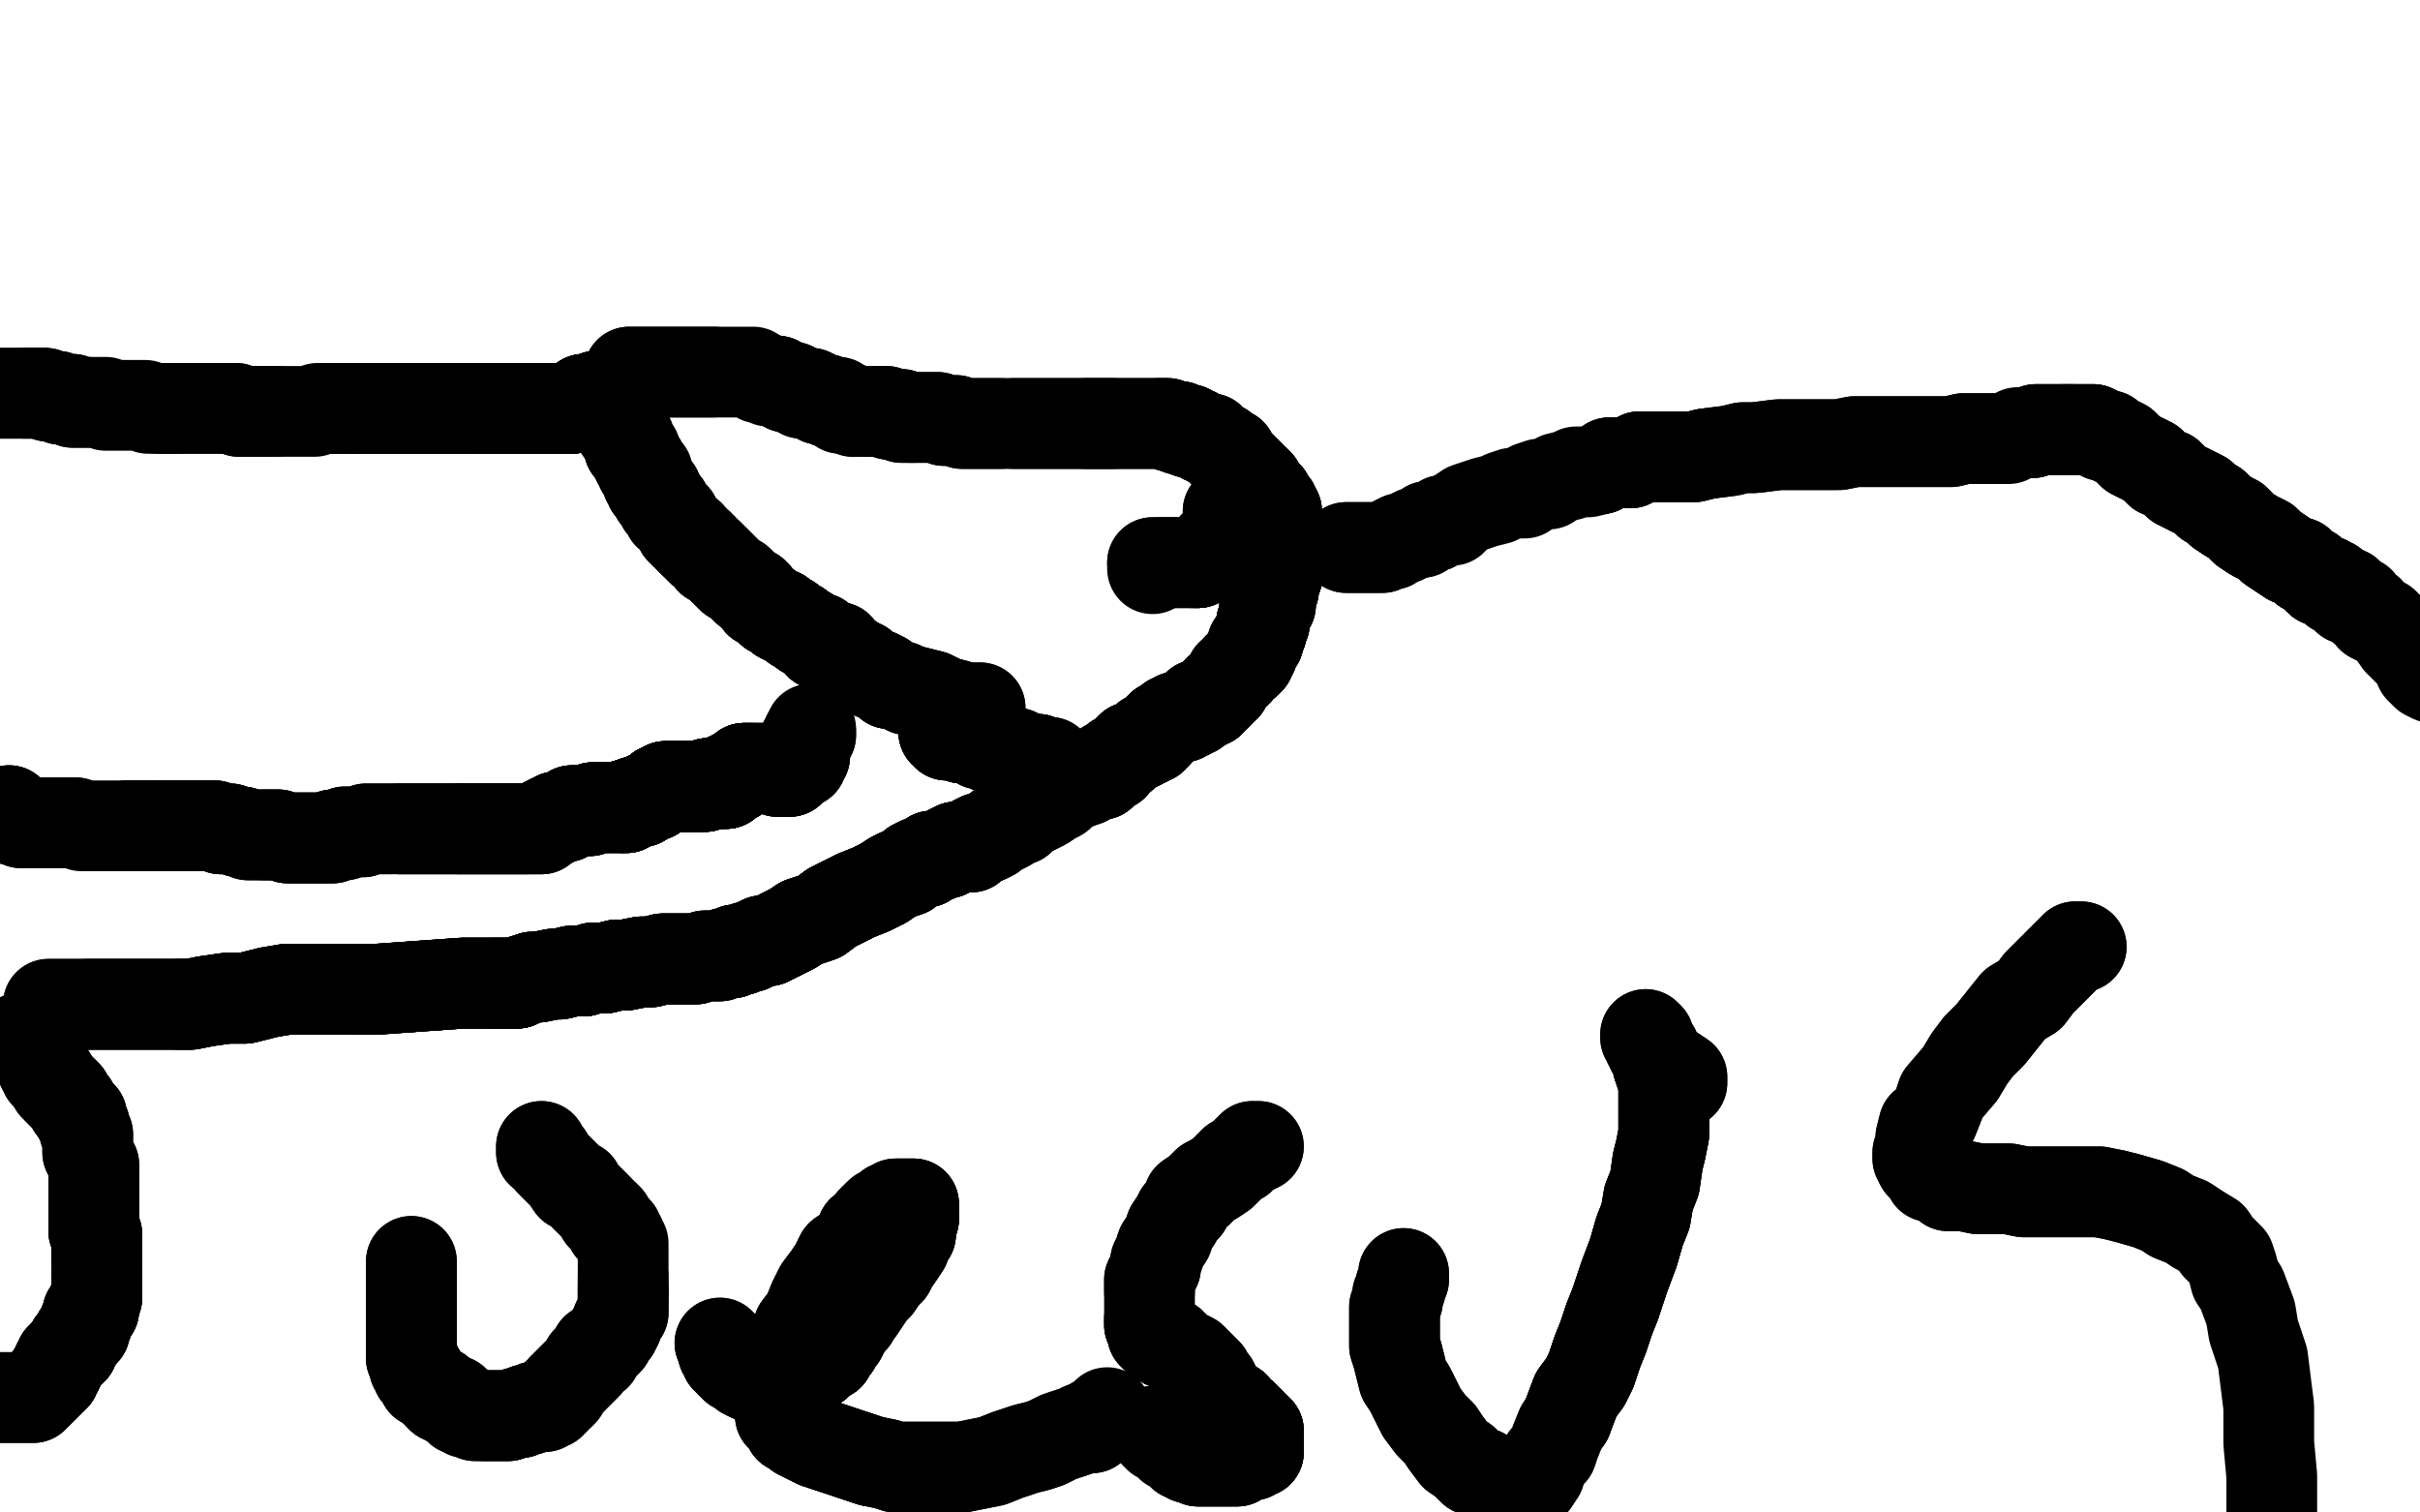 <?xml version="1.0" standalone="no"?>
<!DOCTYPE svg PUBLIC "-//W3C//DTD SVG 1.1//EN"
"http://www.w3.org/Graphics/SVG/1.1/DTD/svg11.dtd">

<svg width="800" height="500" version="1.1" xmlns="http://www.w3.org/2000/svg" xmlns:xlink="http://www.w3.org/1999/xlink" style="stroke-antialiasing: false"><desc>This SVG has been created on https://colorillo.com/</desc><rect x='0' y='0' width='800' height='500' style='fill: rgb(255,255,255); stroke-width:0' /><polyline points="0,130 1,130 2,130 3,130 4,130 5,130 6,130 7,130 8,130 9,130 10,130 11,130 12,130 13,130 14,130" style="fill: none; stroke: #000000; stroke-width: 30; stroke-linejoin: round; stroke-linecap: round; stroke-antialiasing: false; stroke-antialias: 0; opacity: 1.0"/>
<polyline points="8,130 9,130 10,130 11,130 12,130 13,130 14,130 15,130 16,131 17,131 18,131 19,131 20,132 21,132 22,132 23,132 24,132 24,133 25,133 26,133 27,133 28,133 29,133 30,133 31,133 32,133 34,133 35,133 35,134 37,134 39,134 40,134 41,134 43,134 44,134 46,134 47,134 48,134 49,135 51,135 52,135 53,135 54,135 55,135 56,135 57,135" style="fill: none; stroke: #000000; stroke-width: 30; stroke-linejoin: round; stroke-linecap: round; stroke-antialiasing: false; stroke-antialias: 0; opacity: 1.0"/>
<polyline points="0,130 1,130 2,130 3,130 4,130 5,130 6,130 7,130 8,130 9,130 10,130 11,130 12,130 13,130 14,130 15,130 16,131 17,131 18,131 19,131 20,132 21,132 22,132 23,132 24,132 24,133 25,133 26,133 27,133 28,133 29,133" style="fill: none; stroke: #000000; stroke-width: 30; stroke-linejoin: round; stroke-linecap: round; stroke-antialiasing: false; stroke-antialias: 0; opacity: 1.0"/>
<polyline points="54,135 55,135 56,135 57,135 58,135 59,135 60,135 61,135 62,135 63,135 64,135 66,135 67,135 69,135 70,135 72,135 74,135 75,135 78,135 79,136 81,136 82,136 84,136 85,136 86,136 88,136 89,136 91,136 92,136 93,136 94,136 95,136 96,136 97,136 98,136 99,136 100,136 101,136 102,136 104,136 105,135 106,135 107,135 108,135 110,135 111,135 112,135 114,135 116,135" style="fill: none; stroke: #000000; stroke-width: 30; stroke-linejoin: round; stroke-linecap: round; stroke-antialiasing: false; stroke-antialias: 0; opacity: 1.0"/>
<polyline points="52,135 53,135 54,135 55,135 56,135 57,135 58,135 59,135 60,135 61,135 62,135 63,135 64,135 66,135 67,135 69,135 70,135 72,135 74,135 75,135 78,135 79,136 81,136 82,136 84,136 85,136 86,136 88,136 89,136 91,136" style="fill: none; stroke: #000000; stroke-width: 30; stroke-linejoin: round; stroke-linecap: round; stroke-antialiasing: false; stroke-antialias: 0; opacity: 1.0"/>
<polyline points="107,135 108,135 110,135 111,135 112,135 114,135 116,135 117,135 121,135 123,135 125,135 128,135 131,135 132,135 134,135 137,135 139,135 141,135 142,135 145,135 146,135 147,135 149,135 150,135 151,135 153,135 154,135 155,135 156,135" style="fill: none; stroke: #000000; stroke-width: 30; stroke-linejoin: round; stroke-linecap: round; stroke-antialiasing: false; stroke-antialias: 0; opacity: 1.0"/>
<polyline points="107,135 108,135 110,135 111,135 112,135 114,135 116,135 117,135 121,135 123,135 125,135 128,135 131,135 132,135 134,135 137,135 139,135 141,135 142,135 145,135 146,135 147,135 149,135 150,135 151,135 153,135 154,135 155,135 156,135 158,135 159,135 160,135 161,135 162,135 163,135 164,135 165,135 166,135 167,135 168,135 169,135 170,135 171,135 172,135 173,135" style="fill: none; stroke: #000000; stroke-width: 30; stroke-linejoin: round; stroke-linecap: round; stroke-antialiasing: false; stroke-antialias: 0; opacity: 1.0"/>
<polyline points="116,135 117,135 121,135 123,135 125,135 128,135 131,135 132,135 134,135 137,135 139,135 141,135 142,135 145,135 146,135 147,135 149,135 150,135 151,135 153,135 154,135 155,135 156,135 158,135 159,135 160,135 161,135 162,135 163,135 164,135 165,135 166,135 167,135 168,135 169,135 170,135 171,135 172,135 173,135 174,135 175,135 176,135 177,135 178,135 179,135 180,135 181,135" style="fill: none; stroke: #000000; stroke-width: 30; stroke-linejoin: round; stroke-linecap: round; stroke-antialiasing: false; stroke-antialias: 0; opacity: 1.0"/>
<polyline points="159,135 160,135 161,135 162,135 163,135 164,135 165,135 166,135 167,135 168,135 169,135 170,135 171,135 172,135 173,135 174,135 175,135 176,135 177,135 178,135 179,135 180,135 181,135 182,135 183,135 184,135 185,135 186,135 187,135 188,135 189,135 190,134 191,134 192,134 192,133 193,133 193,132 194,132" style="fill: none; stroke: #000000; stroke-width: 30; stroke-linejoin: round; stroke-linecap: round; stroke-antialiasing: false; stroke-antialias: 0; opacity: 1.0"/>
<polyline points="159,135 160,135 161,135 162,135 163,135 164,135 165,135 166,135 167,135 168,135 169,135 170,135 171,135 172,135 173,135 174,135 175,135 176,135 177,135 178,135 179,135 180,135 181,135 182,135 183,135 184,135 185,135 186,135 187,135 188,135 189,135 190,134 191,134 192,134 192,133 193,133 193,132 194,132 195,132 196,132 197,132 197,131 198,131 199,131 200,131" style="fill: none; stroke: #000000; stroke-width: 30; stroke-linejoin: round; stroke-linecap: round; stroke-antialiasing: false; stroke-antialias: 0; opacity: 1.0"/>
<polyline points="161,135 162,135 163,135 164,135 165,135 166,135 167,135 168,135 169,135 170,135 171,135 172,135 173,135 174,135 175,135 176,135 177,135 178,135 179,135 180,135 181,135 182,135 183,135 184,135 185,135 186,135 187,135 188,135 189,135 190,134 191,134 192,134 192,133 193,133 193,132 194,132 195,132 196,132 197,132 197,131 198,131 199,131 200,131 201,131 202,131 203,131 204,131 205,131 205,130" style="fill: none; stroke: #000000; stroke-width: 30; stroke-linejoin: round; stroke-linecap: round; stroke-antialiasing: false; stroke-antialias: 0; opacity: 1.0"/>
<polyline points="177,135 178,135 179,135 180,135 181,135 182,135 183,135 184,135 185,135 186,135 187,135 188,135 189,135 190,134 191,134 192,134 192,133 193,133 193,132 194,132 195,132 196,132 197,132 197,131 198,131 199,131 200,131 201,131 202,131 203,131 204,131 205,131 205,130 205,132 205,133 205,136 205,137 205,138 205,139 205,140 205,141 205,142" style="fill: none; stroke: #000000; stroke-width: 30; stroke-linejoin: round; stroke-linecap: round; stroke-antialiasing: false; stroke-antialias: 0; opacity: 1.0"/>
<polyline points="189,135 190,134 191,134 192,134 192,133 193,133 193,132 194,132 195,132 196,132 197,132 197,131 198,131 199,131 200,131 201,131 202,131 203,131 204,131 205,131 205,130 205,132 205,133 205,136 205,137 205,138 205,139 205,140 205,141 205,142 206,142 206,143 207,143 207,144 207,145 208,145 208,146 208,147 208,148 209,149 210,149 210,150 210,151 211,152" style="fill: none; stroke: #000000; stroke-width: 30; stroke-linejoin: round; stroke-linecap: round; stroke-antialiasing: false; stroke-antialias: 0; opacity: 1.0"/>
<polyline points="205,130 205,132 205,133 205,136 205,137 205,138 205,139 205,140 205,141 205,142 206,142 206,143 207,143 207,144 207,145 208,145 208,146 208,147 208,148 209,149 210,149 210,150 210,151 211,152 211,153 212,153 212,154 212,155 213,155 213,156 214,156 214,157 214,158 214,159 215,159 215,160 215,161 216,161 217,162 217,163" style="fill: none; stroke: #000000; stroke-width: 30; stroke-linejoin: round; stroke-linecap: round; stroke-antialiasing: false; stroke-antialias: 0; opacity: 1.0"/>
<polyline points="207,143 207,144 207,145 208,145 208,146 208,147 208,148 209,149 210,149 210,150 210,151 211,152 211,153 212,153 212,154 212,155 213,155 213,156 214,156 214,157 214,158 214,159 215,159 215,160 215,161 216,161 217,162 217,163 217,164 218,164 219,166 219,167 220,167 221,169 221,170 223,171 223,172 224,173 225,175 226,176 227,177 228,177 228,178 229,179" style="fill: none; stroke: #000000; stroke-width: 30; stroke-linejoin: round; stroke-linecap: round; stroke-antialiasing: false; stroke-antialias: 0; opacity: 1.0"/>
<polyline points="214,158 214,159 215,159 215,160 215,161 216,161 217,162 217,163 217,164 218,164 219,166 219,167 220,167 221,169 221,170 223,171 223,172 224,173 225,175 226,176 227,177 228,177 228,178 229,179 230,180 231,180 231,181 232,181 232,182 234,183 235,184 235,185 236,185 238,187 239,188 241,190 242,191 244,192 246,194 247,195" style="fill: none; stroke: #000000; stroke-width: 30; stroke-linejoin: round; stroke-linecap: round; stroke-antialiasing: false; stroke-antialias: 0; opacity: 1.0"/>
<polyline points="219,166 219,167 220,167 221,169 221,170 223,171 223,172 224,173 225,175 226,176 227,177 228,177 228,178 229,179 230,180 231,180 231,181 232,181 232,182 234,183 235,184 235,185 236,185 238,187 239,188 241,190 242,191 244,192 246,194 247,195 249,196 250,197 251,199 253,200 254,201 255,202 257,203 258,203 258,204 260,205 261,205 262,206 263,207 264,207 266,209" style="fill: none; stroke: #000000; stroke-width: 30; stroke-linejoin: round; stroke-linecap: round; stroke-antialiasing: false; stroke-antialias: 0; opacity: 1.0"/>
<polyline points="235,184 235,185 236,185 238,187 239,188 241,190 242,191 244,192 246,194 247,195 249,196 250,197 251,199 253,200 254,201 255,202 257,203 258,203 258,204 260,205 261,205 262,206 263,207 264,207 266,209 267,209 268,210 269,211 271,211 271,213 273,213 274,214 275,214 277,214 277,216 278,217 279,217 280,217 281,219 283,219" style="fill: none; stroke: #000000; stroke-width: 30; stroke-linejoin: round; stroke-linecap: round; stroke-antialiasing: false; stroke-antialias: 0; opacity: 1.0"/>
<polyline points="246,194 247,195 249,196 250,197 251,199 253,200 254,201 255,202 257,203 258,203 258,204 260,205 261,205 262,206 263,207 264,207 266,209 267,209 268,210 269,211 271,211 271,213 273,213 274,214 275,214 277,214 277,216 278,217 279,217 280,217 281,219 283,219 284,220 285,220 285,221 287,222 289,223 290,223 292,224 294,226 295,226 298,227 300,228 304,229 308,230 312,232" style="fill: none; stroke: #000000; stroke-width: 30; stroke-linejoin: round; stroke-linecap: round; stroke-antialiasing: false; stroke-antialias: 0; opacity: 1.0"/>
<polyline points="249,196 250,197 251,199 253,200 254,201 255,202 257,203 258,203 258,204 260,205 261,205 262,206 263,207 264,207 266,209 267,209 268,210 269,211 271,211 271,213 273,213 274,214 275,214 277,214 277,216 278,217 279,217 280,217 281,219 283,219 284,220 285,220 285,221 287,222 289,223 290,223 292,224 294,226 295,226 298,227 300,228 304,229 308,230 312,232 316,233 319,234 321,234 323,234 324,234" style="fill: none; stroke: #000000; stroke-width: 30; stroke-linejoin: round; stroke-linecap: round; stroke-antialiasing: false; stroke-antialias: 0; opacity: 1.0"/>
<polyline points="249,196 250,197 251,199 253,200 254,201 255,202 257,203 258,203 258,204 260,205 261,205 262,206 263,207 264,207 266,209 267,209 268,210 269,211 271,211 271,213 273,213 274,214 275,214 277,214 277,216 278,217 279,217 280,217 281,219 283,219 284,220 285,220 285,221 287,222 289,223 290,223 292,224 294,226 295,226 298,227 300,228 304,229 308,230 312,232 316,233 319,234 321,234 323,234 324,234" style="fill: none; stroke: #000000; stroke-width: 30; stroke-linejoin: round; stroke-linecap: round; stroke-antialiasing: false; stroke-antialias: 0; opacity: 1.0"/>
<polyline points="208,123 209,123 210,123 211,123 212,123 213,123 214,123 215,123 216,123 217,123 218,123 219,123 220,123 222,123 223,123 224,123 225,123 226,123 227,123 229,123 230,123 232,123 233,123 234,123 235,123 236,123" style="fill: none; stroke: #000000; stroke-width: 30; stroke-linejoin: round; stroke-linecap: round; stroke-antialiasing: false; stroke-antialias: 0; opacity: 1.0"/>
<polyline points="208,123 209,123 210,123 211,123 212,123 213,123 214,123 215,123 216,123 217,123 218,123 219,123 220,123 222,123 223,123 224,123 225,123 226,123 227,123 229,123 230,123 232,123 233,123 234,123 235,123 236,123 239,123 240,123 241,123 242,123 243,123 244,123 245,123 246,123 247,123 248,123 249,123 250,124 251,125 252,125 253,125 254,126 255,126 257,126 258,127 259,127 260,128 261,128 262,128" style="fill: none; stroke: #000000; stroke-width: 30; stroke-linejoin: round; stroke-linecap: round; stroke-antialiasing: false; stroke-antialias: 0; opacity: 1.0"/>
<polyline points="255,126 257,126 258,127 259,127 260,128 261,128 262,128 263,129 264,129 265,130 267,130 268,130 270,131 271,132 272,132 273,132 274,133 276,133 277,133 278,134 278,135 280,135 281,135 282,136 283,136 284,136 285,136 286,136 287,136" style="fill: none; stroke: #000000; stroke-width: 30; stroke-linejoin: round; stroke-linecap: round; stroke-antialiasing: false; stroke-antialias: 0; opacity: 1.0"/>
<polyline points="255,126 257,126 258,127 259,127 260,128 261,128 262,128 263,129 264,129 265,130 267,130 268,130 270,131 271,132 272,132 273,132 274,133 276,133 277,133 278,134 278,135 280,135 281,135 282,136 283,136 284,136 285,136 286,136 287,136 288,136 289,136 290,136 291,136 292,136 293,136 294,137 295,137 296,137 297,137 298,137 298,138 300,138 301,138 302,138" style="fill: none; stroke: #000000; stroke-width: 30; stroke-linejoin: round; stroke-linecap: round; stroke-antialiasing: false; stroke-antialias: 0; opacity: 1.0"/>
<polyline points="289,136 290,136 291,136 292,136 293,136 294,137 295,137 296,137 297,137 298,137 298,138 300,138 301,138 302,138 304,138 305,138 306,138 307,138 308,138 309,138 310,138 312,139 313,139 314,139 315,139 316,139 318,140 319,140 320,140 322,140 324,140 326,140 327,140 329,140 331,140" style="fill: none; stroke: #000000; stroke-width: 30; stroke-linejoin: round; stroke-linecap: round; stroke-antialiasing: false; stroke-antialias: 0; opacity: 1.0"/>
<polyline points="301,138 302,138 304,138 305,138 306,138 307,138 308,138 309,138 310,138 312,139 313,139 314,139 315,139 316,139 318,140 319,140 320,140 322,140 324,140 326,140 327,140 329,140 331,140 334,140 335,140 337,140 338,140 341,140 342,140 344,140 345,140 347,140 348,140 349,140 351,140 353,140 354,140 356,140 359,140 361,140 362,140 365,140 366,140 368,140" style="fill: none; stroke: #000000; stroke-width: 30; stroke-linejoin: round; stroke-linecap: round; stroke-antialiasing: false; stroke-antialias: 0; opacity: 1.0"/>
<polyline points="335,140 337,140 338,140 341,140 342,140 344,140 345,140 347,140 348,140 349,140 351,140 353,140 354,140 356,140 359,140 361,140 362,140 365,140 366,140 368,140 370,140 372,140 373,140 374,140 375,140 376,140 377,140 378,140 379,140 380,140 381,140 382,140 383,140 384,140 385,140 386,140 387,141 388,141" style="fill: none; stroke: #000000; stroke-width: 30; stroke-linejoin: round; stroke-linecap: round; stroke-antialiasing: false; stroke-antialias: 0; opacity: 1.0"/>
<polyline points="359,140 361,140 362,140 365,140 366,140 368,140 370,140 372,140 373,140 374,140 375,140 376,140 377,140 378,140 379,140 380,140 381,140 382,140 383,140 384,140 385,140 386,140 387,141 388,141 390,141 390,142 391,142 393,142 393,143 394,143 395,143 396,144 397,144 398,145 399,145 400,145 400,146 401,146 402,147 404,148 404,149 405,150 407,150" style="fill: none; stroke: #000000; stroke-width: 30; stroke-linejoin: round; stroke-linecap: round; stroke-antialiasing: false; stroke-antialias: 0; opacity: 1.0"/>
<polyline points="383,140 384,140 385,140 386,140 387,141 388,141 390,141 390,142 391,142 393,142 393,143 394,143 395,143 396,144 397,144 398,145 399,145 400,145 400,146 401,146 402,147 404,148 404,149 405,150 407,150 408,152 409,153 410,154 411,155 412,156 413,157 414,159 415,159 416,160 417,162 418,163 418,164 419,164 419,165 419,166 420,166" style="fill: none; stroke: #000000; stroke-width: 30; stroke-linejoin: round; stroke-linecap: round; stroke-antialiasing: false; stroke-antialias: 0; opacity: 1.0"/>
<polyline points="390,141 390,142 391,142 393,142 393,143 394,143 395,143 396,144 397,144 398,145 399,145 400,145 400,146 401,146 402,147 404,148 404,149 405,150 407,150 408,152 409,153 410,154 411,155 412,156 413,157 414,159 415,159 416,160 417,162 418,163 418,164 419,164 419,165 419,166 420,166 421,167 421,168 421,169 422,169 422,170 422,171 422,172 422,173 422,174 423,174 423,175 423,176" style="fill: none; stroke: #000000; stroke-width: 30; stroke-linejoin: round; stroke-linecap: round; stroke-antialiasing: false; stroke-antialias: 0; opacity: 1.0"/>
<polyline points="413,157 414,159 415,159 416,160 417,162 418,163 418,164 419,164 419,165 419,166 420,166 421,167 421,168 421,169 422,169 422,170 422,171 422,172 422,173 422,174 423,174 423,175 423,176 423,177 423,178 423,179 423,180 423,181 423,183 423,184 423,186 423,188 422,191 421,192 421,194 421,195 420,196 420,197" style="fill: none; stroke: #000000; stroke-width: 30; stroke-linejoin: round; stroke-linecap: round; stroke-antialiasing: false; stroke-antialias: 0; opacity: 1.0"/>
<polyline points="417,162 418,163 418,164 419,164 419,165 419,166 420,166 421,167 421,168 421,169 422,169 422,170 422,171 422,172 422,173 422,174 423,174 423,175 423,176 423,177 423,178 423,179 423,180 423,181 423,183 423,184 423,186 423,188 422,191 421,192 421,194 421,195 420,196 420,197 420,198 420,199 420,200 419,201 418,201 418,202 418,203 418,204 418,205 418,206 417,206 417,208 417,209 416,210" style="fill: none; stroke: #000000; stroke-width: 30; stroke-linejoin: round; stroke-linecap: round; stroke-antialiasing: false; stroke-antialias: 0; opacity: 1.0"/>
<polyline points="423,178 423,179 423,180 423,181 423,183 423,184 423,186 423,188 422,191 421,192 421,194 421,195 420,196 420,197 420,198 420,199 420,200 419,201 418,201 418,202 418,203 418,204 418,205 418,206 417,206 417,208 417,209 416,210 416,212 415,213 414,213 414,214 414,215 414,216 413,216 413,217 413,218 412,218 412,219 411,219" style="fill: none; stroke: #000000; stroke-width: 30; stroke-linejoin: round; stroke-linecap: round; stroke-antialiasing: false; stroke-antialias: 0; opacity: 1.0"/>
<polyline points="421,194 421,195 420,196 420,197 420,198 420,199 420,200 419,201 418,201 418,202 418,203 418,204 418,205 418,206 417,206 417,208 417,209 416,210 416,212 415,213 414,213 414,214 414,215 414,216 413,216 413,217 413,218 412,218 412,219 411,219 410,220 409,221 409,222 407,223 406,225 405,226 405,227 403,228 403,229 402,230 401,230 400,232 399,232 398,233 397,233" style="fill: none; stroke: #000000; stroke-width: 30; stroke-linejoin: round; stroke-linecap: round; stroke-antialiasing: false; stroke-antialias: 0; opacity: 1.0"/>
<polyline points="417,206 417,208 417,209 416,210 416,212 415,213 414,213 414,214 414,215 414,216 413,216 413,217 413,218 412,218 412,219 411,219 410,220 409,221 409,222 407,223 406,225 405,226 405,227 403,228 403,229 402,230 401,230 400,232 399,232 398,233 397,233 396,233 396,234 395,234 395,235 394,235 393,236 392,236 391,237 390,237 389,237 388,238 387,238" style="fill: none; stroke: #000000; stroke-width: 30; stroke-linejoin: round; stroke-linecap: round; stroke-antialiasing: false; stroke-antialias: 0; opacity: 1.0"/>
<polyline points="413,218 412,218 412,219 411,219 410,220 409,221 409,222 407,223 406,225 405,226 405,227 403,228 403,229 402,230 401,230 400,232 399,232 398,233 397,233 396,233 396,234 395,234 395,235 394,235 393,236 392,236 391,237 390,237 389,237 388,238 387,238 385,240 384,240 383,241 382,242 382,243 381,243 381,244 379,244 379,245 378,245 377,246 375,247 374,247" style="fill: none; stroke: #000000; stroke-width: 30; stroke-linejoin: round; stroke-linecap: round; stroke-antialiasing: false; stroke-antialias: 0; opacity: 1.0"/>
<polyline points="401,230 400,232 399,232 398,233 397,233 396,233 396,234 395,234 395,235 394,235 393,236 392,236 391,237 390,237 389,237 388,238 387,238 385,240 384,240 383,241 382,242 382,243 381,243 381,244 379,244 379,245 378,245 377,246 375,247 374,247 372,249 371,250 369,251 368,253 366,253 365,254 364,256 362,256 360,257 359,258 356,259 354,260 352,261" style="fill: none; stroke: #000000; stroke-width: 30; stroke-linejoin: round; stroke-linecap: round; stroke-antialiasing: false; stroke-antialias: 0; opacity: 1.0"/>
<polyline points="391,237 390,237 389,237 388,238 387,238 385,240 384,240 383,241 382,242 382,243 381,243 381,244 379,244 379,245 378,245 377,246 375,247 374,247 372,249 371,250 369,251 368,253 366,253 365,254 364,256 362,256 360,257 359,258 356,259 354,260 352,261 350,263 348,264 345,266 343,267 341,268 339,269 337,271 334,272 333,273 331,274 330,274 328,276 326,277" style="fill: none; stroke: #000000; stroke-width: 30; stroke-linejoin: round; stroke-linecap: round; stroke-antialiasing: false; stroke-antialias: 0; opacity: 1.0"/>
<polyline points="378,245 377,246 375,247 374,247 372,249 371,250 369,251 368,253 366,253 365,254 364,256 362,256 360,257 359,258 356,259 354,260 352,261 350,263 348,264 345,266 343,267 341,268 339,269 337,271 334,272 333,273 331,274 330,274 328,276 326,277 324,277 322,278 321,280 320,280 319,280 317,280 316,280 314,281 313,282 312,282 310,283 308,283 306,285" style="fill: none; stroke: #000000; stroke-width: 30; stroke-linejoin: round; stroke-linecap: round; stroke-antialiasing: false; stroke-antialias: 0; opacity: 1.0"/>
<polyline points="364,256 362,256 360,257 359,258 356,259 354,260 352,261 350,263 348,264 345,266 343,267 341,268 339,269 337,271 334,272 333,273 331,274 330,274 328,276 326,277 324,277 322,278 321,280 320,280 319,280 317,280 316,280 314,281 313,282 312,282 310,283 308,283 306,285 304,285 302,286 300,288 297,289 295,290 292,292 288,294 283,296 279,298 275,300 271,303 265,305" style="fill: none; stroke: #000000; stroke-width: 30; stroke-linejoin: round; stroke-linecap: round; stroke-antialiasing: false; stroke-antialias: 0; opacity: 1.0"/>
<polyline points="334,272 333,273 331,274 330,274 328,276 326,277 324,277 322,278 321,280 320,280 319,280 317,280 316,280 314,281 313,282 312,282 310,283 308,283 306,285 304,285 302,286 300,288 297,289 295,290 292,292 288,294 283,296 279,298 275,300 271,303 265,305 262,307 258,309 256,310 254,311 252,311 250,312 248,313 247,313 245,314 243,314 242,315 240,315" style="fill: none; stroke: #000000; stroke-width: 30; stroke-linejoin: round; stroke-linecap: round; stroke-antialiasing: false; stroke-antialias: 0; opacity: 1.0"/>
<polyline points="319,280 317,280 316,280 314,281 313,282 312,282 310,283 308,283 306,285 304,285 302,286 300,288 297,289 295,290 292,292 288,294 283,296 279,298 275,300 271,303 265,305 262,307 258,309 256,310 254,311 252,311 250,312 248,313 247,313 245,314 243,314 242,315 240,315 238,316 236,316 233,316 230,317 226,317 222,317 219,317 215,318 212,318 207,319 204,319 200,320" style="fill: none; stroke: #000000; stroke-width: 30; stroke-linejoin: round; stroke-linecap: round; stroke-antialiasing: false; stroke-antialias: 0; opacity: 1.0"/>
<polyline points="292,292 288,294 283,296 279,298 275,300 271,303 265,305 262,307 258,309 256,310 254,311 252,311 250,312 248,313 247,313 245,314 243,314 242,315 240,315 238,316 236,316 233,316 230,317 226,317 222,317 219,317 215,318 212,318 207,319 204,319 200,320 196,320 193,321 189,321 185,322 183,322 178,323 176,323 173,324 171,325 168,325 167,325 164,325" style="fill: none; stroke: #000000; stroke-width: 30; stroke-linejoin: round; stroke-linecap: round; stroke-antialiasing: false; stroke-antialias: 0; opacity: 1.0"/>
<polyline points="292,292 288,294 283,296 279,298 275,300 271,303 265,305 262,307 258,309 256,310 254,311 252,311 250,312 248,313 247,313 245,314 243,314 242,315 240,315 238,316 236,316 233,316 230,317 226,317 222,317 219,317 215,318 212,318 207,319 204,319 200,320 196,320 193,321 189,321 185,322 183,322 178,323 176,323 173,324 171,325 168,325 167,325 164,325 162,325 160,325 157,325 153,325 125,327 121,327 117,327" style="fill: none; stroke: #000000; stroke-width: 30; stroke-linejoin: round; stroke-linecap: round; stroke-antialiasing: false; stroke-antialias: 0; opacity: 1.0"/>
<polyline points="230,317 226,317 222,317 219,317 215,318 212,318 207,319 204,319 200,320 196,320 193,321 189,321 185,322 183,322 178,323 176,323 173,324 171,325 168,325 167,325 164,325 162,325 160,325 157,325 153,325 125,327 121,327 117,327 113,327 109,327 104,327 101,327 95,327 89,328 81,330 75,330 68,331 63,332 59,332" style="fill: none; stroke: #000000; stroke-width: 30; stroke-linejoin: round; stroke-linecap: round; stroke-antialiasing: false; stroke-antialias: 0; opacity: 1.0"/>
<polyline points="230,317 226,317 222,317 219,317 215,318 212,318 207,319 204,319 200,320 196,320 193,321 189,321 185,322 183,322 178,323 176,323 173,324 171,325 168,325 167,325 164,325 162,325 160,325 157,325 153,325 125,327 121,327 117,327 113,327 109,327 104,327 101,327 95,327 89,328 81,330 75,330 68,331 63,332 59,332 56,332 54,332 51,332 49,332 47,332 44,332 41,332 39,332 35,332 32,332 29,332" style="fill: none; stroke: #000000; stroke-width: 30; stroke-linejoin: round; stroke-linecap: round; stroke-antialiasing: false; stroke-antialias: 0; opacity: 1.0"/>
<polyline points="173,324 171,325 168,325 167,325 164,325 162,325 160,325 157,325 153,325 125,327 121,327 117,327 113,327 109,327 104,327 101,327 95,327 89,328 81,330 75,330 68,331 63,332 59,332 56,332 54,332 51,332 49,332 47,332 44,332 41,332 39,332 35,332 32,332 29,332 26,332 25,332 23,332 22,332 21,332 19,332 18,332 16,332" style="fill: none; stroke: #000000; stroke-width: 30; stroke-linejoin: round; stroke-linecap: round; stroke-antialiasing: false; stroke-antialias: 0; opacity: 1.0"/>
<polyline points="173,324 171,325 168,325 167,325 164,325 162,325 160,325 157,325 153,325 125,327 121,327 117,327 113,327 109,327 104,327 101,327 95,327 89,328 81,330 75,330 68,331 63,332 59,332 56,332 54,332 51,332 49,332 47,332 44,332 41,332 39,332 35,332 32,332 29,332 26,332 25,332 23,332 22,332 21,332 19,332 18,332 16,332" style="fill: none; stroke: #000000; stroke-width: 30; stroke-linejoin: round; stroke-linecap: round; stroke-antialiasing: false; stroke-antialias: 0; opacity: 1.0"/>
<polyline points="312,242 313,242 313,243 314,243 315,243 316,243" style="fill: none; stroke: #000000; stroke-width: 30; stroke-linejoin: round; stroke-linecap: round; stroke-antialiasing: false; stroke-antialias: 0; opacity: 1.0"/>
<polyline points="312,242 313,242 313,243 314,243 315,243 316,243 317,243 318,244 319,244 320,244 321,244 323,245 324,246 326,246 327,247 329,248 331,248 333,249 334,249 336,249 338,250 339,251 340,251 342,251 343,251 343,252 344,252" style="fill: none; stroke: #000000; stroke-width: 30; stroke-linejoin: round; stroke-linecap: round; stroke-antialiasing: false; stroke-antialias: 0; opacity: 1.0"/>
<polyline points="312,242 313,242 313,243 314,243 315,243 316,243 317,243 318,244 319,244 320,244 321,244 323,245 324,246 326,246 327,247 329,248 331,248 333,249 334,249 336,249 338,250 339,251 340,251 342,251 343,251 343,252 344,252 345,252 346,252 347,252" style="fill: none; stroke: #000000; stroke-width: 30; stroke-linejoin: round; stroke-linecap: round; stroke-antialiasing: false; stroke-antialias: 0; opacity: 1.0"/>
<polyline points="312,242 313,242 313,243 314,243 315,243 316,243 317,243 318,244 319,244 320,244 321,244 323,245 324,246 326,246 327,247 329,248 331,248 333,249 334,249 336,249 338,250 339,251 340,251 342,251 343,251 343,252 344,252 345,252 346,252 347,252" style="fill: none; stroke: #000000; stroke-width: 30; stroke-linejoin: round; stroke-linecap: round; stroke-antialiasing: false; stroke-antialias: 0; opacity: 1.0"/>
<polyline points="7,343 7,344 8,344 8,345 9,345 10,346 10,347 11,347 11,348 12,349 13,350 13,351 14,351 14,352 14,353 15,354 15,355 16,355 16,356 17,356 17,357" style="fill: none; stroke: #000000; stroke-width: 30; stroke-linejoin: round; stroke-linecap: round; stroke-antialiasing: false; stroke-antialias: 0; opacity: 1.0"/>
<polyline points="7,343 7,344 8,344 8,345 9,345 10,346 10,347 11,347 11,348 12,349 13,350 13,351 14,351 14,352 14,353 15,354 15,355 16,355 16,356 17,356 17,357 18,358 18,359 19,359 19,360 20,360 20,361 21,361 21,362 22,362 22,363 23,364 24,365 24,366 25,367 26,368 26,369 27,369 27,370" style="fill: none; stroke: #000000; stroke-width: 30; stroke-linejoin: round; stroke-linecap: round; stroke-antialiasing: false; stroke-antialias: 0; opacity: 1.0"/>
<polyline points="18,359 19,359 19,360 20,360 20,361 21,361 21,362 22,362 22,363 23,364 24,365 24,366 25,367 26,368 26,369 27,369 27,370 27,371 28,372 28,374 29,375 29,376 29,378 29,379 29,381 30,383 31,385 31,387 31,389 31,391 31,393 31,394 31,396 31,397 31,398 31,399 31,401 31,402 31,403" style="fill: none; stroke: #000000; stroke-width: 30; stroke-linejoin: round; stroke-linecap: round; stroke-antialiasing: false; stroke-antialias: 0; opacity: 1.0"/>
<polyline points="20,361 21,361 21,362 22,362 22,363 23,364 24,365 24,366 25,367 26,368 26,369 27,369 27,370 27,371 28,372 28,374 29,375 29,376 29,378 29,379 29,381 30,383 31,385 31,387 31,389 31,391 31,393 31,394 31,396 31,397 31,398 31,399 31,401 31,402 31,403 31,405 31,406 31,407 32,408 32,409 32,410 32,411 32,412 32,413 32,414 32,415 32,416 32,417" style="fill: none; stroke: #000000; stroke-width: 30; stroke-linejoin: round; stroke-linecap: round; stroke-antialiasing: false; stroke-antialias: 0; opacity: 1.0"/>
<polyline points="31,406 31,407 32,408 32,409 32,410 32,411 32,412 32,413 32,414 32,415 32,416 32,417 32,418 32,419 32,420 32,421 32,422 32,423 32,424 32,425 32,426 32,427 32,428 32,429 31,430 31,431 31,432 31,433 30,433 29,434 29,435 29,436" style="fill: none; stroke: #000000; stroke-width: 30; stroke-linejoin: round; stroke-linecap: round; stroke-antialiasing: false; stroke-antialias: 0; opacity: 1.0"/>
<polyline points="31,406 31,407 32,408 32,409 32,410 32,411 32,412 32,413 32,414 32,415 32,416 32,417 32,418 32,419 32,420 32,421 32,422 32,423 32,424 32,425 32,426 32,427 32,428 32,429 31,430 31,431 31,432 31,433 30,433 29,434 29,435 29,436 29,437 28,437 28,438 28,439 28,440 27,440 27,441 26,441 26,442 25,443 25,444 24,444 24,445 24,446 23,446 22,447" style="fill: none; stroke: #000000; stroke-width: 30; stroke-linejoin: round; stroke-linecap: round; stroke-antialiasing: false; stroke-antialias: 0; opacity: 1.0"/>
<polyline points="32,424 32,425 32,426 32,427 32,428 32,429 31,430 31,431 31,432 31,433 30,433 29,434 29,435 29,436 29,437 28,437 28,438 28,439 28,440 27,440 27,441 26,441 26,442 25,443 25,444 24,444 24,445 24,446 23,446 22,447 21,448 21,449 20,449 20,450 20,451 19,451 19,452 19,453 18,453 18,454 18,455" style="fill: none; stroke: #000000; stroke-width: 30; stroke-linejoin: round; stroke-linecap: round; stroke-antialiasing: false; stroke-antialias: 0; opacity: 1.0"/>
<polyline points="32,424 32,425 32,426 32,427 32,428 32,429 31,430 31,431 31,432 31,433 30,433 29,434 29,435 29,436 29,437 28,437 28,438 28,439 28,440 27,440 27,441 26,441 26,442 25,443 25,444 24,444 24,445 24,446 23,446 22,447 21,448 21,449 20,449 20,450 20,451 19,451 19,452 19,453 18,453 18,454 18,455 17,455 17,456 16,456 16,457 15,458" style="fill: none; stroke: #000000; stroke-width: 30; stroke-linejoin: round; stroke-linecap: round; stroke-antialiasing: false; stroke-antialias: 0; opacity: 1.0"/>
<polyline points="27,441 26,441 26,442 25,443 25,444 24,444 24,445 24,446 23,446 22,447 21,448 21,449 20,449 20,450 20,451 19,451 19,452 19,453 18,453 18,454 18,455 17,455 17,456 16,456 16,457 15,458 14,459 13,460 12,461 11,461 11,462 10,462 9,462 8,462 7,462 6,462 4,462 3,462 1,462 0,462" style="fill: none; stroke: #000000; stroke-width: 30; stroke-linejoin: round; stroke-linecap: round; stroke-antialiasing: false; stroke-antialias: 0; opacity: 1.0"/>
<polyline points="27,441 26,441 26,442 25,443 25,444 24,444 24,445 24,446 23,446 22,447 21,448 21,449 20,449 20,450 20,451 19,451 19,452 19,453 18,453 18,454 18,455 17,455 17,456 16,456 16,457 15,458 14,459 13,460 12,461 11,461 11,462 10,462 9,462 8,462 7,462 6,462 4,462 3,462 1,462 0,462 1,462" style="fill: none; stroke: #000000; stroke-width: 30; stroke-linejoin: round; stroke-linecap: round; stroke-antialiasing: false; stroke-antialias: 0; opacity: 1.0"/>
<polyline points="406,169 406,170 406,171 406,172 406,173 406,174 406,175 406,176 405,176 405,177 405,178" style="fill: none; stroke: #000000; stroke-width: 30; stroke-linejoin: round; stroke-linecap: round; stroke-antialiasing: false; stroke-antialias: 0; opacity: 1.0"/>
<polyline points="406,169 406,170 406,171 406,172 406,173 406,174 406,175 406,176 405,176 405,177 405,178" style="fill: none; stroke: #000000; stroke-width: 30; stroke-linejoin: round; stroke-linecap: round; stroke-antialiasing: false; stroke-antialias: 0; opacity: 1.0"/>
<polyline points="402,180 402,181 401,181 401,182 400,182 400,183 399,183 399,184 398,185 397,185 396,186 395,186" style="fill: none; stroke: #000000; stroke-width: 30; stroke-linejoin: round; stroke-linecap: round; stroke-antialiasing: false; stroke-antialias: 0; opacity: 1.0"/>
<polyline points="402,180 402,181 401,181 401,182 400,182 400,183 399,183 399,184 398,185 397,185 396,186 395,186 394,186" style="fill: none; stroke: #000000; stroke-width: 30; stroke-linejoin: round; stroke-linecap: round; stroke-antialiasing: false; stroke-antialias: 0; opacity: 1.0"/>
<polyline points="402,180 402,181 401,181 401,182 400,182 400,183 399,183 399,184 398,185 397,185 396,186 395,186 394,186 393,186 392,186 391,186 390,186 389,186 388,186 387,186 386,186 385,186 384,186" style="fill: none; stroke: #000000; stroke-width: 30; stroke-linejoin: round; stroke-linecap: round; stroke-antialiasing: false; stroke-antialias: 0; opacity: 1.0"/>
<polyline points="402,180 402,181 401,181 401,182 400,182 400,183 399,183 399,184 398,185 397,185 396,186 395,186 394,186 393,186 392,186 391,186 390,186 389,186 388,186 387,186 386,186 385,186 384,186 383,186 382,186 381,186" style="fill: none; stroke: #000000; stroke-width: 30; stroke-linejoin: round; stroke-linecap: round; stroke-antialiasing: false; stroke-antialias: 0; opacity: 1.0"/>
<polyline points="402,180 402,181 401,181 401,182 400,182 400,183 399,183 399,184 398,185 397,185 396,186 395,186 394,186 393,186 392,186 391,186 390,186 389,186 388,186 387,186 386,186 385,186 384,186 383,186 382,186 381,186 381,187 381,188" style="fill: none; stroke: #000000; stroke-width: 30; stroke-linejoin: round; stroke-linecap: round; stroke-antialiasing: false; stroke-antialias: 0; opacity: 1.0"/>
<polyline points="445,181 446,181 447,181 448,181 449,181 450,181 451,181 452,181 453,181 454,181 455,181 456,181 457,181 459,180 460,180 461,179 463,178 464,178 466,177 468,176 470,176 472,174 474,174 477,172" style="fill: none; stroke: #000000; stroke-width: 30; stroke-linejoin: round; stroke-linecap: round; stroke-antialiasing: false; stroke-antialias: 0; opacity: 1.0"/>
<polyline points="445,181 446,181 447,181 448,181 449,181 450,181 451,181 452,181 453,181 454,181 455,181 456,181 457,181 459,180 460,180 461,179 463,178 464,178 466,177 468,176 470,176 472,174 474,174 477,172 480,172 482,170 485,168 488,167 491,166 495,165 497,164 500,163 504,163 506,161 509,160 512,160 515,158 519,157 521,156 525,156 529,155 532,153 539,153 542,151 548,151 552,151 560,151 564,150" style="fill: none; stroke: #000000; stroke-width: 30; stroke-linejoin: round; stroke-linecap: round; stroke-antialiasing: false; stroke-antialias: 0; opacity: 1.0"/>
<polyline points="529,155 532,153 539,153 542,151 548,151 552,151 560,151 564,150 572,149 576,148 580,148 588,147 592,147 597,147 604,147 608,147 613,146 617,146 624,146 628,146 633,146 637,146 642,146 645,146 649,145 651,145 653,145 655,145 657,145 658,145" style="fill: none; stroke: #000000; stroke-width: 30; stroke-linejoin: round; stroke-linecap: round; stroke-antialiasing: false; stroke-antialias: 0; opacity: 1.0"/>
<polyline points="529,155 532,153 539,153 542,151 548,151 552,151 560,151 564,150 572,149 576,148 580,148 588,147 592,147 597,147 604,147 608,147 613,146 617,146 624,146 628,146 633,146 637,146 642,146 645,146 649,145 651,145 653,145 655,145 657,145 658,145 659,145 661,145 662,145 663,145 664,145 665,144 666,144 667,143 669,143 671,143 672,143 673,142 675,142 676,142 678,142 679,142 682,142 683,142 684,142 685,142" style="fill: none; stroke: #000000; stroke-width: 30; stroke-linejoin: round; stroke-linecap: round; stroke-antialiasing: false; stroke-antialias: 0; opacity: 1.0"/>
<polyline points="672,143 673,142 675,142 676,142 678,142 679,142 682,142 683,142 684,142 685,142 686,142 688,142 689,142 690,142 691,142 692,142 694,143 695,144 697,144 698,145 700,146 702,147 703,148 705,150 707,151 709,152 711,153 712,154 714,156 717,157" style="fill: none; stroke: #000000; stroke-width: 30; stroke-linejoin: round; stroke-linecap: round; stroke-antialiasing: false; stroke-antialias: 0; opacity: 1.0"/>
<polyline points="672,143 673,142 675,142 676,142 678,142 679,142 682,142 683,142 684,142 685,142 686,142 688,142 689,142 690,142 691,142 692,142 694,143 695,144 697,144 698,145 700,146 702,147 703,148 705,150 707,151 709,152 711,153 712,154 714,156 717,157 720,160 722,161 724,162 728,164 730,166 732,167 734,169 737,171 739,172 742,175 745,177 749,179 751,181 754,183 757,185 760,186 762,188 764,189 766,191" style="fill: none; stroke: #000000; stroke-width: 30; stroke-linejoin: round; stroke-linecap: round; stroke-antialiasing: false; stroke-antialias: 0; opacity: 1.0"/>
<polyline points="682,142 683,142 684,142 685,142 686,142 688,142 689,142 690,142 691,142 692,142 694,143 695,144 697,144 698,145 700,146 702,147 703,148 705,150 707,151 709,152 711,153 712,154 714,156 717,157 720,160 722,161 724,162 728,164 730,166 732,167 734,169 737,171 739,172 742,175 745,177 749,179 751,181 754,183 757,185 760,186 762,188 764,189 766,191 767,192 768,192 769,192 770,193" style="fill: none; stroke: #000000; stroke-width: 30; stroke-linejoin: round; stroke-linecap: round; stroke-antialiasing: false; stroke-antialias: 0; opacity: 1.0"/>
<polyline points="730,166 732,167 734,169 737,171 739,172 742,175 745,177 749,179 751,181 754,183 757,185 760,186 762,188 764,189 766,191 767,192 768,192 769,192 770,193 771,193 772,194 772,195 773,195 774,195 774,196 776,196 776,198 778,198 780,199 781,201 783,202 784,204 786,205 788,206 789,207 791,209" style="fill: none; stroke: #000000; stroke-width: 30; stroke-linejoin: round; stroke-linecap: round; stroke-antialiasing: false; stroke-antialias: 0; opacity: 1.0"/>
<polyline points="730,166 732,167 734,169 737,171 739,172 742,175 745,177 749,179 751,181 754,183 757,185 760,186 762,188 764,189 766,191 767,192 768,192 769,192 770,193 771,193 772,194 772,195 773,195 774,195 774,196 776,196 776,198 778,198 780,199 781,201 783,202 784,204 786,205 788,206 789,207 791,209 793,212 795,214 797,216 799,218 800,221 802,223 804,224" style="fill: none; stroke: #000000; stroke-width: 30; stroke-linejoin: round; stroke-linecap: round; stroke-antialiasing: false; stroke-antialias: 0; opacity: 1.0"/>
<polyline points="3,268 3,269 3,270 4,270 4,271" style="fill: none; stroke: #000000; stroke-width: 30; stroke-linejoin: round; stroke-linecap: round; stroke-antialiasing: false; stroke-antialias: 0; opacity: 1.0"/>
<polyline points="3,268 3,269 3,270 4,270 4,271 5,271 6,271 7,271 7,272 8,272 9,272 10,272 11,272 12,272 13,272 14,272 15,272 16,272 17,272 18,272 19,272 20,272 21,272 22,272 23,272 24,272 25,272" style="fill: none; stroke: #000000; stroke-width: 30; stroke-linejoin: round; stroke-linecap: round; stroke-antialiasing: false; stroke-antialias: 0; opacity: 1.0"/>
<polyline points="3,268 3,269 3,270 4,270 4,271 5,271 6,271 7,271 7,272 8,272 9,272 10,272 11,272 12,272 13,272 14,272 15,272 16,272 17,272 18,272 19,272 20,272 21,272 22,272 23,272 24,272 25,272 27,273 28,273 29,273 31,273 33,273 35,273 37,273 38,273 40,273 42,273 43,273 45,273 46,273 47,273 48,273 49,273 50,273 51,273 52,273 53,273" style="fill: none; stroke: #000000; stroke-width: 30; stroke-linejoin: round; stroke-linecap: round; stroke-antialiasing: false; stroke-antialias: 0; opacity: 1.0"/>
<polyline points="42,273 43,273 45,273 46,273 47,273 48,273 49,273 50,273 51,273 52,273 53,273 54,273 55,273 56,273 57,273 59,273 60,273 61,273 62,273 63,273 64,273 65,273 66,273 67,273 68,273 69,273 71,273 73,274 74,274 76,274 79,275 80,275" style="fill: none; stroke: #000000; stroke-width: 30; stroke-linejoin: round; stroke-linecap: round; stroke-antialiasing: false; stroke-antialias: 0; opacity: 1.0"/>
<polyline points="42,273 43,273 45,273 46,273 47,273 48,273 49,273 50,273 51,273 52,273 53,273 54,273 55,273 56,273 57,273 59,273 60,273 61,273 62,273 63,273 64,273 65,273 66,273 67,273 68,273 69,273 71,273 73,274 74,274 76,274 79,275 80,275 82,276 84,276 87,276 89,276 90,276 92,276 95,277 96,277 98,277 99,277 102,277 103,277 104,277 105,277 107,277 108,277 109,277 110,277" style="fill: none; stroke: #000000; stroke-width: 30; stroke-linejoin: round; stroke-linecap: round; stroke-antialiasing: false; stroke-antialias: 0; opacity: 1.0"/>
<polyline points="51,273 52,273 53,273 54,273 55,273 56,273 57,273 59,273 60,273 61,273 62,273 63,273 64,273 65,273 66,273 67,273 68,273 69,273 71,273 73,274 74,274 76,274 79,275 80,275 82,276 84,276 87,276 89,276 90,276 92,276 95,277 96,277 98,277 99,277 102,277 103,277 104,277 105,277 107,277 108,277 109,277 110,277 110,276 111,276 112,276 113,276" style="fill: none; stroke: #000000; stroke-width: 30; stroke-linejoin: round; stroke-linecap: round; stroke-antialiasing: false; stroke-antialias: 0; opacity: 1.0"/>
<polyline points="87,276 89,276 90,276 92,276 95,277 96,277 98,277 99,277 102,277 103,277 104,277 105,277 107,277 108,277 109,277 110,277 110,276 111,276 112,276 113,276 114,276 114,275 115,275 116,275 117,275 118,275 119,275 120,275 121,274 122,274 123,274 124,274 125,274 126,274 127,274 128,274 129,274" style="fill: none; stroke: #000000; stroke-width: 30; stroke-linejoin: round; stroke-linecap: round; stroke-antialiasing: false; stroke-antialias: 0; opacity: 1.0"/>
<polyline points="110,276 111,276 112,276 113,276 114,276 114,275 115,275 116,275 117,275 118,275 119,275 120,275 121,274 122,274 123,274 124,274 125,274 126,274 127,274 128,274 129,274 131,274 132,274 133,274 134,274 135,274 136,274 137,274 138,274 139,274 140,274 141,274 142,274 143,274 144,274 145,274 146,274 147,274 148,274 149,274 150,274 151,274" style="fill: none; stroke: #000000; stroke-width: 30; stroke-linejoin: round; stroke-linecap: round; stroke-antialiasing: false; stroke-antialias: 0; opacity: 1.0"/>
<polyline points="132,274 133,274 134,274 135,274 136,274 137,274 138,274 139,274 140,274 141,274 142,274 143,274 144,274 145,274 146,274 147,274 148,274 149,274 150,274 151,274 152,274 153,274 154,274 156,274 157,274 159,274 161,274 162,274 163,274 165,274 166,274 167,274 168,274 169,274 170,274 171,274 172,274 173,274 174,274" style="fill: none; stroke: #000000; stroke-width: 30; stroke-linejoin: round; stroke-linecap: round; stroke-antialiasing: false; stroke-antialias: 0; opacity: 1.0"/>
<polyline points="132,274 133,274 134,274 135,274 136,274 137,274 138,274 139,274 140,274 141,274 142,274 143,274 144,274 145,274 146,274 147,274 148,274 149,274 150,274 151,274 152,274 153,274 154,274 156,274 157,274 159,274 161,274 162,274 163,274 165,274 166,274 167,274 168,274 169,274 170,274 171,274 172,274 173,274 174,274 175,274 176,274 177,274 178,274 179,274 179,273 180,272 181,272 182,272 182,271 183,271" style="fill: none; stroke: #000000; stroke-width: 30; stroke-linejoin: round; stroke-linecap: round; stroke-antialiasing: false; stroke-antialias: 0; opacity: 1.0"/>
<polyline points="152,274 153,274 154,274 156,274 157,274 159,274 161,274 162,274 163,274 165,274 166,274 167,274 168,274 169,274 170,274 171,274 172,274 173,274 174,274 175,274 176,274 177,274 178,274 179,274 179,273 180,272 181,272 182,272 182,271 183,271 184,271 184,270 185,270 186,270 187,270 188,269 189,269 189,268 190,268 191,268" style="fill: none; stroke: #000000; stroke-width: 30; stroke-linejoin: round; stroke-linecap: round; stroke-antialiasing: false; stroke-antialias: 0; opacity: 1.0"/>
<polyline points="152,274 153,274 154,274 156,274 157,274 159,274 161,274 162,274 163,274 165,274 166,274 167,274 168,274 169,274 170,274 171,274 172,274 173,274 174,274 175,274 176,274 177,274 178,274 179,274 179,273 180,272 181,272 182,272 182,271 183,271 184,271 184,270 185,270 186,270 187,270 188,269 189,269 189,268 190,268 191,268 192,268 193,268 194,268 195,268 196,267 197,267 198,267 199,267 200,267" style="fill: none; stroke: #000000; stroke-width: 30; stroke-linejoin: round; stroke-linecap: round; stroke-antialiasing: false; stroke-antialias: 0; opacity: 1.0"/>
<polyline points="181,272 182,272 182,271 183,271 184,271 184,270 185,270 186,270 187,270 188,269 189,269 189,268 190,268 191,268 192,268 193,268 194,268 195,268 196,267 197,267 198,267 199,267 200,267 201,267 202,267 203,267 204,267 205,267 206,267 207,267 207,266 208,266 209,266 210,265 211,265 212,265 213,264" style="fill: none; stroke: #000000; stroke-width: 30; stroke-linejoin: round; stroke-linecap: round; stroke-antialiasing: false; stroke-antialias: 0; opacity: 1.0"/>
<polyline points="182,271 183,271 184,271 184,270 185,270 186,270 187,270 188,269 189,269 189,268 190,268 191,268 192,268 193,268 194,268 195,268 196,267 197,267 198,267 199,267 200,267 201,267 202,267 203,267 204,267 205,267 206,267 207,267 207,266 208,266 209,266 210,265 211,265 212,265 213,264 215,263 216,263 217,262 218,261 219,261 220,261 220,260 221,260 222,260 223,260 224,260 225,260 227,260 228,260" style="fill: none; stroke: #000000; stroke-width: 30; stroke-linejoin: round; stroke-linecap: round; stroke-antialiasing: false; stroke-antialias: 0; opacity: 1.0"/>
<polyline points="190,268 191,268 192,268 193,268 194,268 195,268 196,267 197,267 198,267 199,267 200,267 201,267 202,267 203,267 204,267 205,267 206,267 207,267 207,266 208,266 209,266 210,265 211,265 212,265 213,264 215,263 216,263 217,262 218,261 219,261 220,261 220,260 221,260 222,260 223,260 224,260 225,260 227,260 228,260 229,260 230,260 231,260 232,260 233,260 234,259" style="fill: none; stroke: #000000; stroke-width: 30; stroke-linejoin: round; stroke-linecap: round; stroke-antialiasing: false; stroke-antialias: 0; opacity: 1.0"/>
<polyline points="196,267 197,267 198,267 199,267 200,267 201,267 202,267 203,267 204,267 205,267 206,267 207,267 207,266 208,266 209,266 210,265 211,265 212,265 213,264 215,263 216,263 217,262 218,261 219,261 220,261 220,260 221,260 222,260 223,260 224,260 225,260 227,260 228,260 229,260 230,260 231,260 232,260 233,260 234,259 235,259 236,259 237,259 238,259 239,259 240,259 241,258 241,257" style="fill: none; stroke: #000000; stroke-width: 30; stroke-linejoin: round; stroke-linecap: round; stroke-antialiasing: false; stroke-antialias: 0; opacity: 1.0"/>
<polyline points="206,267 207,267 207,266 208,266 209,266 210,265 211,265 212,265 213,264 215,263 216,263 217,262 218,261 219,261 220,261 220,260 221,260 222,260 223,260 224,260 225,260 227,260 228,260 229,260 230,260 231,260 232,260 233,260 234,259 235,259 236,259 237,259 238,259 239,259 240,259 241,258 241,257 242,257 243,257 243,256 244,256 245,255 246,254 247,254 248,254" style="fill: none; stroke: #000000; stroke-width: 30; stroke-linejoin: round; stroke-linecap: round; stroke-antialiasing: false; stroke-antialias: 0; opacity: 1.0"/>
<polyline points="206,267 207,267 207,266 208,266 209,266 210,265 211,265 212,265 213,264 215,263 216,263 217,262 218,261 219,261 220,261 220,260 221,260 222,260 223,260 224,260 225,260 227,260 228,260 229,260 230,260 231,260 232,260 233,260 234,259 235,259 236,259 237,259 238,259 239,259 240,259 241,258 241,257 242,257 243,257 243,256 244,256 245,255 246,254 247,254 248,254 249,254" style="fill: none; stroke: #000000; stroke-width: 30; stroke-linejoin: round; stroke-linecap: round; stroke-antialiasing: false; stroke-antialias: 0; opacity: 1.0"/>
<polyline points="211,265 212,265 213,264 215,263 216,263 217,262 218,261 219,261 220,261 220,260 221,260 222,260 223,260 224,260 225,260 227,260 228,260 229,260 230,260 231,260 232,260 233,260 234,259 235,259 236,259 237,259 238,259 239,259 240,259 241,258 241,257 242,257 243,257 243,256 244,256 245,255 246,254 247,254 248,254 249,254 250,254 251,254 252,254 253,254 254,254 255,254 256,254" style="fill: none; stroke: #000000; stroke-width: 30; stroke-linejoin: round; stroke-linecap: round; stroke-antialiasing: false; stroke-antialias: 0; opacity: 1.0"/>
<polyline points="221,260 222,260 223,260 224,260 225,260 227,260 228,260 229,260 230,260 231,260 232,260 233,260 234,259 235,259 236,259 237,259 238,259 239,259 240,259 241,258 241,257 242,257 243,257 243,256 244,256 245,255 246,254 247,254 248,254 249,254 250,254 251,254 252,254 253,254 254,254 255,254 256,254 257,254 257,255 258,255 259,255 260,255 261,255 261,254 262,254" style="fill: none; stroke: #000000; stroke-width: 30; stroke-linejoin: round; stroke-linecap: round; stroke-antialiasing: false; stroke-antialias: 0; opacity: 1.0"/>
<polyline points="234,259 235,259 236,259 237,259 238,259 239,259 240,259 241,258 241,257 242,257 243,257 243,256 244,256 245,255 246,254 247,254 248,254 249,254 250,254 251,254 252,254 253,254 254,254 255,254 256,254 257,254 257,255 258,255 259,255 260,255 261,255 261,254 262,254 262,253 263,253 264,252 265,252 265,251 265,250 266,250 266,249 266,248 266,247 266,246" style="fill: none; stroke: #000000; stroke-width: 30; stroke-linejoin: round; stroke-linecap: round; stroke-antialiasing: false; stroke-antialias: 0; opacity: 1.0"/>
<polyline points="234,259 235,259 236,259 237,259 238,259 239,259 240,259 241,258 241,257 242,257 243,257 243,256 244,256 245,255 246,254 247,254 248,254 249,254 250,254 251,254 252,254 253,254 254,254 255,254 256,254 257,254 257,255 258,255 259,255 260,255 261,255 261,254 262,254 262,253 263,253 264,252 265,252 265,251 265,250 266,250 266,249 266,248 266,247 266,246 266,245 267,245 267,244 267,243 268,243 268,242" style="fill: none; stroke: #000000; stroke-width: 30; stroke-linejoin: round; stroke-linecap: round; stroke-antialiasing: false; stroke-antialias: 0; opacity: 1.0"/>
<polyline points="236,259 237,259 238,259 239,259 240,259 241,258 241,257 242,257 243,257 243,256 244,256 245,255 246,254 247,254 248,254 249,254 250,254 251,254 252,254 253,254 254,254 255,254 256,254 257,254 257,255 258,255 259,255 260,255 261,255 261,254 262,254 262,253 263,253 264,252 265,252 265,251 265,250 266,250 266,249 266,248 266,247 266,246 266,245 267,245 267,244 267,243 268,243 268,242 268,241" style="fill: none; stroke: #000000; stroke-width: 30; stroke-linejoin: round; stroke-linecap: round; stroke-antialiasing: false; stroke-antialias: 0; opacity: 1.0"/>
<polyline points="179,379 179,381 180,381 181,382 182,384 183,385 185,387 187,389 189,392 191,392 192,394 194,396 195,397 196,398 197,399 198,400 199,402 200,402 201,403 201,404 202,405 202,406 203,406 204,407 204,408 205,409 205,410" style="fill: none; stroke: #000000; stroke-width: 30; stroke-linejoin: round; stroke-linecap: round; stroke-antialiasing: false; stroke-antialias: 0; opacity: 1.0"/>
<polyline points="179,379 179,381 180,381 181,382 182,384 183,385 185,387 187,389 189,392 191,392 192,394 194,396 195,397 196,398 197,399 198,400 199,402 200,402 201,403 201,404 202,405 202,406 203,406 204,407 204,408 205,409 205,410 206,411 206,412 206,413 206,414 206,415 206,416 206,417 206,418 206,419 206,420 206,421 206,422 206,423 206,424 206,425 206,426 206,427 206,428 206,429" style="fill: none; stroke: #000000; stroke-width: 30; stroke-linejoin: round; stroke-linecap: round; stroke-antialiasing: false; stroke-antialias: 0; opacity: 1.0"/>
<polyline points="206,422 206,423 206,424 206,425 206,426 206,427 206,428 206,429 206,430 206,431 206,432 206,434 205,435 204,437 204,438 203,440 202,441 201,443 199,445 197,446 197,448 194,450 194,451 192,453 190,455 189,456 188,457 187,458 186,459 186,460 185,461" style="fill: none; stroke: #000000; stroke-width: 30; stroke-linejoin: round; stroke-linecap: round; stroke-antialiasing: false; stroke-antialias: 0; opacity: 1.0"/>
<polyline points="206,426 206,427 206,428 206,429 206,430 206,431 206,432 206,434 205,435 204,437 204,438 203,440 202,441 201,443 199,445 197,446 197,448 194,450 194,451 192,453 190,455 189,456 188,457 187,458 186,459 186,460 185,461 184,461 183,462 183,463 182,463 182,464 181,464 180,465 179,465 178,465 177,465 175,466 174,466 172,467 171,467 168,468 166,468 165,468 163,468 162,468 161,468 160,468" style="fill: none; stroke: #000000; stroke-width: 30; stroke-linejoin: round; stroke-linecap: round; stroke-antialiasing: false; stroke-antialias: 0; opacity: 1.0"/>
<polyline points="183,462 183,463 182,463 182,464 181,464 180,465 179,465 178,465 177,465 175,466 174,466 172,467 171,467 168,468 166,468 165,468 163,468 162,468 161,468 160,468 159,468 158,468 157,468 156,467 154,467 154,466 153,466 152,466 152,465 151,464 150,464 150,463 149,463 148,463 147,462 146,462" style="fill: none; stroke: #000000; stroke-width: 30; stroke-linejoin: round; stroke-linecap: round; stroke-antialiasing: false; stroke-antialias: 0; opacity: 1.0"/>
<polyline points="177,465 175,466 174,466 172,467 171,467 168,468 166,468 165,468 163,468 162,468 161,468 160,468 159,468 158,468 157,468 156,467 154,467 154,466 153,466 152,466 152,465 151,464 150,464 150,463 149,463 148,463 147,462 146,462 145,461 145,460 144,460 143,459 142,458 141,457 140,457 140,456 139,455 139,454 138,454 138,453 137,452 137,451 137,450 136,449 136,448 136,446" style="fill: none; stroke: #000000; stroke-width: 30; stroke-linejoin: round; stroke-linecap: round; stroke-antialiasing: false; stroke-antialias: 0; opacity: 1.0"/>
<polyline points="149,463 148,463 147,462 146,462 145,461 145,460 144,460 143,459 142,458 141,457 140,457 140,456 139,455 139,454 138,454 138,453 137,452 137,451 137,450 136,449 136,448 136,446 136,445 136,443 136,442 136,439 136,437 136,434 136,433 136,431 136,428 136,426 136,423 136,422 136,420 136,419 136,418 136,417" style="fill: none; stroke: #000000; stroke-width: 30; stroke-linejoin: round; stroke-linecap: round; stroke-antialiasing: false; stroke-antialias: 0; opacity: 1.0"/>
<polyline points="149,463 148,463 147,462 146,462 145,461 145,460 144,460 143,459 142,458 141,457 140,457 140,456 139,455 139,454 138,454 138,453 137,452 137,451 137,450 136,449 136,448 136,446 136,445 136,443 136,442 136,439 136,437 136,434 136,433 136,431 136,428 136,426 136,423 136,422 136,420 136,419 136,418 136,417" style="fill: none; stroke: #000000; stroke-width: 30; stroke-linejoin: round; stroke-linecap: round; stroke-antialiasing: false; stroke-antialias: 0; opacity: 1.0"/>
<polyline points="238,444 239,445 239,446 239,447 240,447 240,448 240,449 241,449 241,450 242,451 243,451 243,452 244,452 245,453 246,454 248,455 249,455 252,456 253,456 254,456 255,457" style="fill: none; stroke: #000000; stroke-width: 30; stroke-linejoin: round; stroke-linecap: round; stroke-antialiasing: false; stroke-antialias: 0; opacity: 1.0"/>
<polyline points="238,444 239,445 239,446 239,447 240,447 240,448 240,449 241,449 241,450 242,451 243,451 243,452 244,452 245,453 246,454 248,455 249,455 252,456 253,456 254,456 255,457 257,457 258,457 259,457 261,456 262,456 264,455 264,454 265,453 266,453 268,452 269,451 270,451 271,450 272,449 272,448 273,448 274,448 275,446 276,445 276,444 277,443 278,442 279,440" style="fill: none; stroke: #000000; stroke-width: 30; stroke-linejoin: round; stroke-linecap: round; stroke-antialiasing: false; stroke-antialias: 0; opacity: 1.0"/>
<polyline points="265,453 266,453 268,452 269,451 270,451 271,450 272,449 272,448 273,448 274,448 275,446 276,445 276,444 277,443 278,442 279,440 279,439 282,436 282,434 284,433 286,430 288,427 290,425 292,422 294,420 295,418 297,415 299,412 299,410 301,408 301,406 301,405 302,403 302,402 302,401 302,400" style="fill: none; stroke: #000000; stroke-width: 30; stroke-linejoin: round; stroke-linecap: round; stroke-antialiasing: false; stroke-antialias: 0; opacity: 1.0"/>
<polyline points="265,453 266,453 268,452 269,451 270,451 271,450 272,449 272,448 273,448 274,448 275,446 276,445 276,444 277,443 278,442 279,440 279,439 282,436 282,434 284,433 286,430 288,427 290,425 292,422 294,420 295,418 297,415 299,412 299,410 301,408 301,406 301,405 302,403 302,402 302,401 302,400 302,399 302,398 301,398 300,398 299,398 298,398 297,398" style="fill: none; stroke: #000000; stroke-width: 30; stroke-linejoin: round; stroke-linecap: round; stroke-antialiasing: false; stroke-antialias: 0; opacity: 1.0"/>
<polyline points="297,415 299,412 299,410 301,408 301,406 301,405 302,403 302,402 302,401 302,400 302,399 302,398 301,398 300,398 299,398 298,398 297,398 296,398 296,399 295,399 294,399 293,400 292,401 291,401 290,402 288,404 288,405 285,407 284,410 281,413 278,415 276,419 274,422 271,426 269,430 267,435 264,439" style="fill: none; stroke: #000000; stroke-width: 30; stroke-linejoin: round; stroke-linecap: round; stroke-antialiasing: false; stroke-antialias: 0; opacity: 1.0"/>
<polyline points="297,415 299,412 299,410 301,408 301,406 301,405 302,403 302,402 302,401 302,400 302,399 302,398 301,398 300,398 299,398 298,398 297,398 296,398 296,399 295,399 294,399 293,400 292,401 291,401 290,402 288,404 288,405 285,407 284,410 281,413 278,415 276,419 274,422 271,426 269,430 267,435 264,439 262,445 261,447 260,452 259,454 259,456 258,458 258,460 258,462 258,463 258,464 258,465 258,466" style="fill: none; stroke: #000000; stroke-width: 30; stroke-linejoin: round; stroke-linecap: round; stroke-antialiasing: false; stroke-antialias: 0; opacity: 1.0"/>
<polyline points="290,402 288,404 288,405 285,407 284,410 281,413 278,415 276,419 274,422 271,426 269,430 267,435 264,439 262,445 261,447 260,452 259,454 259,456 258,458 258,460 258,462 258,463 258,464 258,465 258,466 258,467 258,468 259,468 259,469 260,470 261,471 261,472 262,472 264,474 266,475 268,476 270,477 288,483" style="fill: none; stroke: #000000; stroke-width: 30; stroke-linejoin: round; stroke-linecap: round; stroke-antialiasing: false; stroke-antialias: 0; opacity: 1.0"/>
<polyline points="264,439 262,445 261,447 260,452 259,454 259,456 258,458 258,460 258,462 258,463 258,464 258,465 258,466 258,467 258,468 259,468 259,469 260,470 261,471 261,472 262,472 264,474 266,475 268,476 270,477 288,483 293,484 296,485 301,485 303,485 308,485 313,485 318,485 323,484 328,483 333,481 339,479 343,478 346,477 350,475 353,474 356,473 358,472 361,472" style="fill: none; stroke: #000000; stroke-width: 30; stroke-linejoin: round; stroke-linecap: round; stroke-antialiasing: false; stroke-antialias: 0; opacity: 1.0"/>
<polyline points="261,447 260,452 259,454 259,456 258,458 258,460 258,462 258,463 258,464 258,465 258,466 258,467 258,468 259,468 259,469 260,470 261,471 261,472 262,472 264,474 266,475 268,476 270,477 288,483 293,484 296,485 301,485 303,485 308,485 313,485 318,485 323,484 328,483 333,481 339,479 343,478 346,477 350,475 353,474 356,473 358,472 361,472 362,470 363,470 364,469 365,469 365,468 366,468 366,467" style="fill: none; stroke: #000000; stroke-width: 30; stroke-linejoin: round; stroke-linecap: round; stroke-antialiasing: false; stroke-antialias: 0; opacity: 1.0"/>
<polyline points="416,379 415,379 414,379 414,380 413,380 411,382 410,383 408,384 406,386 404,388 401,390 399,391 396,394 393,396 392,399 390,401 389,403 387,406 386,409 384,412 383,415 382,417 382,419 380,423 380,425 380,427" style="fill: none; stroke: #000000; stroke-width: 30; stroke-linejoin: round; stroke-linecap: round; stroke-antialiasing: false; stroke-antialias: 0; opacity: 1.0"/>
<polyline points="416,379 415,379 414,379 414,380 413,380 411,382 410,383 408,384 406,386 404,388 401,390 399,391 396,394 393,396 392,399 390,401 389,403 387,406 386,409 384,412 383,415 382,417 382,419 380,423 380,425 380,427 380,430 380,432 380,434 380,435 380,436 380,438 381,439 381,440 381,441 382,441 382,442 383,442 384,443 385,444 387,444 388,445 389,446 390,447" style="fill: none; stroke: #000000; stroke-width: 30; stroke-linejoin: round; stroke-linecap: round; stroke-antialiasing: false; stroke-antialias: 0; opacity: 1.0"/>
<polyline points="380,436 380,438 381,439 381,440 381,441 382,441 382,442 383,442 384,443 385,444 387,444 388,445 389,446 390,447 392,448 394,449 395,450 396,451 397,452 399,454 399,456 401,457 402,459 402,460 403,461 405,463 406,465 408,465 409,467 411,468 411,469 413,470 413,471 415,472 415,473" style="fill: none; stroke: #000000; stroke-width: 30; stroke-linejoin: round; stroke-linecap: round; stroke-antialiasing: false; stroke-antialias: 0; opacity: 1.0"/>
<polyline points="380,436 380,438 381,439 381,440 381,441 382,441 382,442 383,442 384,443 385,444 387,444 388,445 389,446 390,447 392,448 394,449 395,450 396,451 397,452 399,454 399,456 401,457 402,459 402,460 403,461 405,463 406,465 408,465 409,467 411,468 411,469 413,470 413,471 415,472 415,473 416,473 416,474 416,475 416,476 416,477 416,478 416,479 416,480 415,480 414,481 413,481 412,481" style="fill: none; stroke: #000000; stroke-width: 30; stroke-linejoin: round; stroke-linecap: round; stroke-antialiasing: false; stroke-antialias: 0; opacity: 1.0"/>
<polyline points="406,465 408,465 409,467 411,468 411,469 413,470 413,471 415,472 415,473 416,473 416,474 416,475 416,476 416,477 416,478 416,479 416,480 415,480 414,481 413,481 412,481 410,482 409,483 406,483 405,483 404,483 403,483 402,483 401,483 400,483 399,483 398,483 397,483 396,483 396,482 395,482 394,482" style="fill: none; stroke: #000000; stroke-width: 30; stroke-linejoin: round; stroke-linecap: round; stroke-antialiasing: false; stroke-antialias: 0; opacity: 1.0"/>
<polyline points="406,465 408,465 409,467 411,468 411,469 413,470 413,471 415,472 415,473 416,473 416,474 416,475 416,476 416,477 416,478 416,479 416,480 415,480 414,481 413,481 412,481 410,482 409,483 406,483 405,483 404,483 403,483 402,483 401,483 400,483 399,483 398,483 397,483 396,483 396,482 395,482 394,482 393,482 392,481 391,481 390,480 389,479 387,478 386,477 385,476 383,475 383,474 382,474 382,473" style="fill: none; stroke: #000000; stroke-width: 30; stroke-linejoin: round; stroke-linecap: round; stroke-antialiasing: false; stroke-antialias: 0; opacity: 1.0"/>
<polyline points="406,465 408,465 409,467 411,468 411,469 413,470 413,471 415,472 415,473 416,473 416,474 416,475 416,476 416,477 416,478 416,479 416,480 415,480 414,481 413,481 412,481 410,482 409,483 406,483 405,483 404,483 403,483 402,483 401,483 400,483 399,483 398,483 397,483 396,483 396,482 395,482 394,482 393,482 392,481 391,481 390,480 389,479 387,478 386,477 385,476 383,475 383,474 382,474 382,473" style="fill: none; stroke: #000000; stroke-width: 30; stroke-linejoin: round; stroke-linecap: round; stroke-antialiasing: false; stroke-antialias: 0; opacity: 1.0"/>
<polyline points="464,421 464,423 463,425 463,426 462,428 462,430 461,432 461,434 461,436 461,439 461,440 461,443 461,445 462,448 463,452 464,456 466,459 468,463 470,467 473,471 476,474 478,477 481,481 484,483 487,486 490,487 492,489" style="fill: none; stroke: #000000; stroke-width: 30; stroke-linejoin: round; stroke-linecap: round; stroke-antialiasing: false; stroke-antialias: 0; opacity: 1.0"/>
<polyline points="464,421 464,423 463,425 463,426 462,428 462,430 461,432 461,434 461,436 461,439 461,440 461,443 461,445 462,448 463,452 464,456 466,459 468,463 470,467 473,471 476,474 478,477 481,481 484,483 487,486 490,487 492,489 494,491 497,492 498,492 500,493 501,493 503,493 505,492 506,491 507,490 509,487 509,485 511,482 513,480 514,477 516,472 518,469 521,461 524,457 526,453 528,447 530,442 532,436 534,431" style="fill: none; stroke: #000000; stroke-width: 30; stroke-linejoin: round; stroke-linecap: round; stroke-antialiasing: false; stroke-antialias: 0; opacity: 1.0"/>
<polyline points="518,469 521,461 524,457 526,453 528,447 530,442 532,436 534,431 537,422 540,414 542,407 544,402 545,396 547,391 548,384 549,380 550,375 550,371 550,367 550,364 550,359 550,358 549,355 548,352 548,350 546,347 546,346 545,344 545,343" style="fill: none; stroke: #000000; stroke-width: 30; stroke-linejoin: round; stroke-linecap: round; stroke-antialiasing: false; stroke-antialias: 0; opacity: 1.0"/>
<polyline points="518,469 521,461 524,457 526,453 528,447 530,442 532,436 534,431 537,422 540,414 542,407 544,402 545,396 547,391 548,384 549,380 550,375 550,371 550,367 550,364 550,359 550,358 549,355 548,352 548,350 546,347 546,346 545,344 545,343 544,342 544,343 545,344 545,345 546,346 547,347 548,350 550,352 553,354 556,356 556,358" style="fill: none; stroke: #000000; stroke-width: 30; stroke-linejoin: round; stroke-linecap: round; stroke-antialiasing: false; stroke-antialias: 0; opacity: 1.0"/>
<polyline points="518,469 521,461 524,457 526,453 528,447 530,442 532,436 534,431 537,422 540,414 542,407 544,402 545,396 547,391 548,384 549,380 550,375 550,371 550,367 550,364 550,359 550,358 549,355 548,352 548,350 546,347 546,346 545,344 545,343 544,342 544,343 545,344 545,345 546,346 547,347 548,350 550,352 553,354 556,356 556,358" style="fill: none; stroke: #000000; stroke-width: 30; stroke-linejoin: round; stroke-linecap: round; stroke-antialiasing: false; stroke-antialias: 0; opacity: 1.0"/>
<polyline points="688,313 687,313 686,313 684,315 682,317 680,319 677,322 674,325 671,329 666,332 662,337 658,342 654,346 651,350 648,355 642,362 641,365 639,370 636,372 635,376 635,379 634,381 634,383 635,385 636,386 637,387" style="fill: none; stroke: #000000; stroke-width: 30; stroke-linejoin: round; stroke-linecap: round; stroke-antialiasing: false; stroke-antialias: 0; opacity: 1.0"/>
<polyline points="688,313 687,313 686,313 684,315 682,317 680,319 677,322 674,325 671,329 666,332 662,337 658,342 654,346 651,350 648,355 642,362 641,365 639,370 636,372 635,376 635,379 634,381 634,383 635,385 636,386 637,387 638,389 639,389 641,390 643,391 644,392 646,392 649,392 654,393 656,393 661,393 664,393 669,394 673,394 677,394 684,394 688,394 694,394 699,395 703,396 710,398 715,400 718,402 723,404 726,406" style="fill: none; stroke: #000000; stroke-width: 30; stroke-linejoin: round; stroke-linecap: round; stroke-antialiasing: false; stroke-antialias: 0; opacity: 1.0"/>
<polyline points="644,392 646,392 649,392 654,393 656,393 661,393 664,393 669,394 673,394 677,394 684,394 688,394 694,394 699,395 703,396 710,398 715,400 718,402 723,404 726,406 731,409 733,412 737,416 738,419 739,423 741,426 744,434 745,440 748,449 749,457 750,465 750,477 751,488 751,494 751,503" style="fill: none; stroke: #000000; stroke-width: 30; stroke-linejoin: round; stroke-linecap: round; stroke-antialiasing: false; stroke-antialias: 0; opacity: 1.0"/>
</svg>
